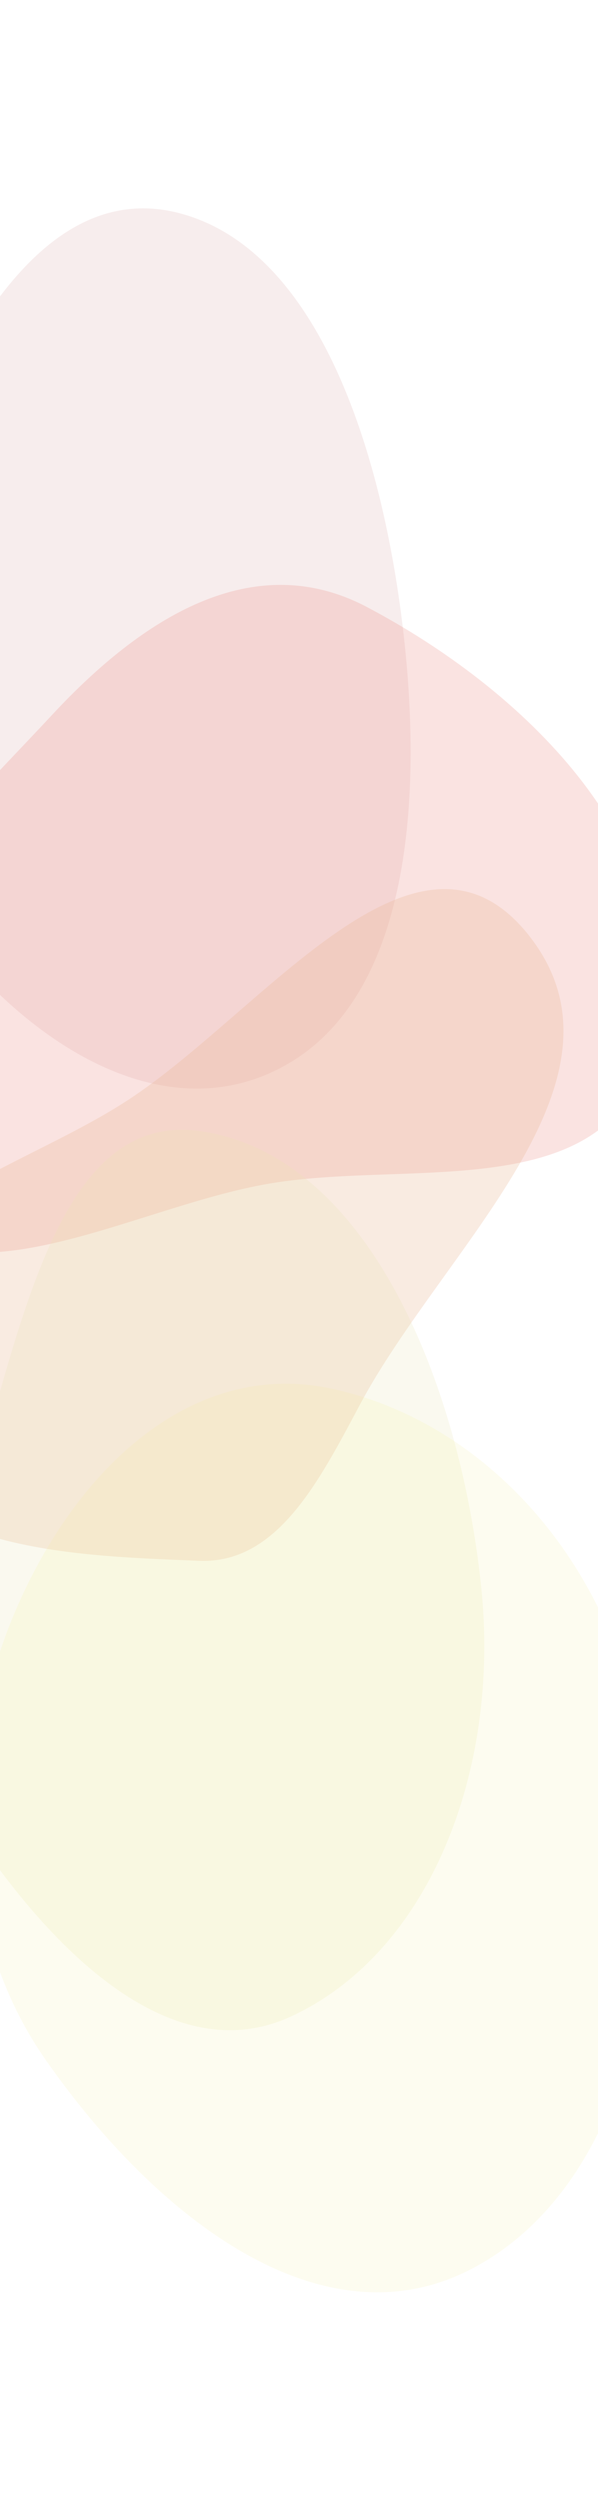 <svg width="500" height="2087" viewBox="0 0 500 2087" fill="none" xmlns="http://www.w3.org/2000/svg">
<g opacity="0.7">
<g filter="url(#filter0_f_429_867)">
<path fill-rule="evenodd" clip-rule="evenodd" d="M335.241 511.466C315.923 365.47 262.259 206.644 149.219 177.762C39.597 149.752 -34.168 280.449 -80.733 405.18C-122.615 517.371 -132.58 652.558 -65.357 752.544C14.236 870.928 139.271 949.169 243.026 886.73C344.462 825.686 354.745 658.878 335.241 511.466Z" fill="#930000" fill-opacity="0.1"/>
</g>
<g filter="url(#filter1_f_429_867)">
<path fill-rule="evenodd" clip-rule="evenodd" d="M306.768 506.733C211.243 456.409 118.317 516.436 43.758 596.564C-53.666 701.267 -195.019 829.084 -127.598 973.55C-61.725 1114.7 98.192 1009.17 226.371 987.859C350.309 967.254 521.734 1010.19 546.585 861.464C573.299 701.6 433.521 573.509 306.768 506.733Z" fill="#DD3C2A" fill-opacity="0.2"/>
</g>
<g filter="url(#filter2_f_429_867)">
<path fill-rule="evenodd" clip-rule="evenodd" d="M300.809 1172.84C370.891 1041.42 536.048 903.511 443.793 782.923C350.664 661.194 221.233 844.073 106.391 918.719C6.719 983.506 -151.025 1015.95 -129.218 1155.38C-107.382 1294.98 50.772 1298.26 166.49 1302.96C231.422 1305.6 266.31 1237.54 300.809 1172.84Z" fill="#E08C5A" fill-opacity="0.25"/>
</g>
<g filter="url(#filter3_f_429_867)">
<path fill-rule="evenodd" clip-rule="evenodd" d="M402.396 1325.17C384.641 1154.11 307.3 963.442 166.592 944.148C42.046 927.071 15.179 1127.78 -30.863 1265.76C-59.648 1352.02 -76.546 1447.17 -26.629 1523.2C42.811 1628.96 143.712 1729.35 243.32 1683.37C359.12 1629.92 418.287 1478.26 402.396 1325.17Z" fill="#DFDB8F" fill-opacity="0.2"/>
</g>
<g filter="url(#filter4_f_429_867)">
<path fill-rule="evenodd" clip-rule="evenodd" d="M536.457 1456.04C511.412 1301.71 403.483 1185.74 276.166 1159.03C161.757 1135.03 64.024 1224.3 12.336 1346.1C-38.468 1465.81 -37.031 1612.1 38.237 1719.68C130.855 1852.05 270.113 1959.8 395.364 1893.52C525.772 1824.52 564.799 1630.68 536.457 1456.04Z" fill="#E9DF29" fill-opacity="0.1"/>
</g>
</g>
<defs>
<filter id="filter0_f_429_867" x="-287.177" y="0.74" width="803.704" height="1081.22" filterUnits="userSpaceOnUse" color-interpolation-filters="sRGB">
<feFlood flood-opacity="0" result="BackgroundImageFix"/>
<feBlend mode="normal" in="SourceGraphic" in2="BackgroundImageFix" result="shape"/>
<feGaussianBlur stdDeviation="86.596" result="effect1_foregroundBlur_429_867"/>
</filter>
<filter id="filter1_f_429_867" x="-318.379" y="315.073" width="1041.47" height="903.888" filterUnits="userSpaceOnUse" color-interpolation-filters="sRGB">
<feFlood flood-opacity="0" result="BackgroundImageFix"/>
<feBlend mode="normal" in="SourceGraphic" in2="BackgroundImageFix" result="shape"/>
<feGaussianBlur stdDeviation="86.596" result="effect1_foregroundBlur_429_867"/>
</filter>
<filter id="filter2_f_429_867" x="-304.454" y="569.014" width="948.768" height="907.214" filterUnits="userSpaceOnUse" color-interpolation-filters="sRGB">
<feFlood flood-opacity="0" result="BackgroundImageFix"/>
<feBlend mode="normal" in="SourceGraphic" in2="BackgroundImageFix" result="shape"/>
<feGaussianBlur stdDeviation="86.596" result="effect1_foregroundBlur_429_867"/>
</filter>
<filter id="filter3_f_429_867" x="-231.639" y="769.934" width="809.773" height="1098.08" filterUnits="userSpaceOnUse" color-interpolation-filters="sRGB">
<feFlood flood-opacity="0" result="BackgroundImageFix"/>
<feBlend mode="normal" in="SourceGraphic" in2="BackgroundImageFix" result="shape"/>
<feGaussianBlur stdDeviation="86.596" result="effect1_foregroundBlur_429_867"/>
</filter>
<filter id="filter4_f_429_867" x="-195.742" y="981.925" width="914.122" height="1104.91" filterUnits="userSpaceOnUse" color-interpolation-filters="sRGB">
<feFlood flood-opacity="0" result="BackgroundImageFix"/>
<feBlend mode="normal" in="SourceGraphic" in2="BackgroundImageFix" result="shape"/>
<feGaussianBlur stdDeviation="86.596" result="effect1_foregroundBlur_429_867"/>
</filter>
</defs>
</svg>
